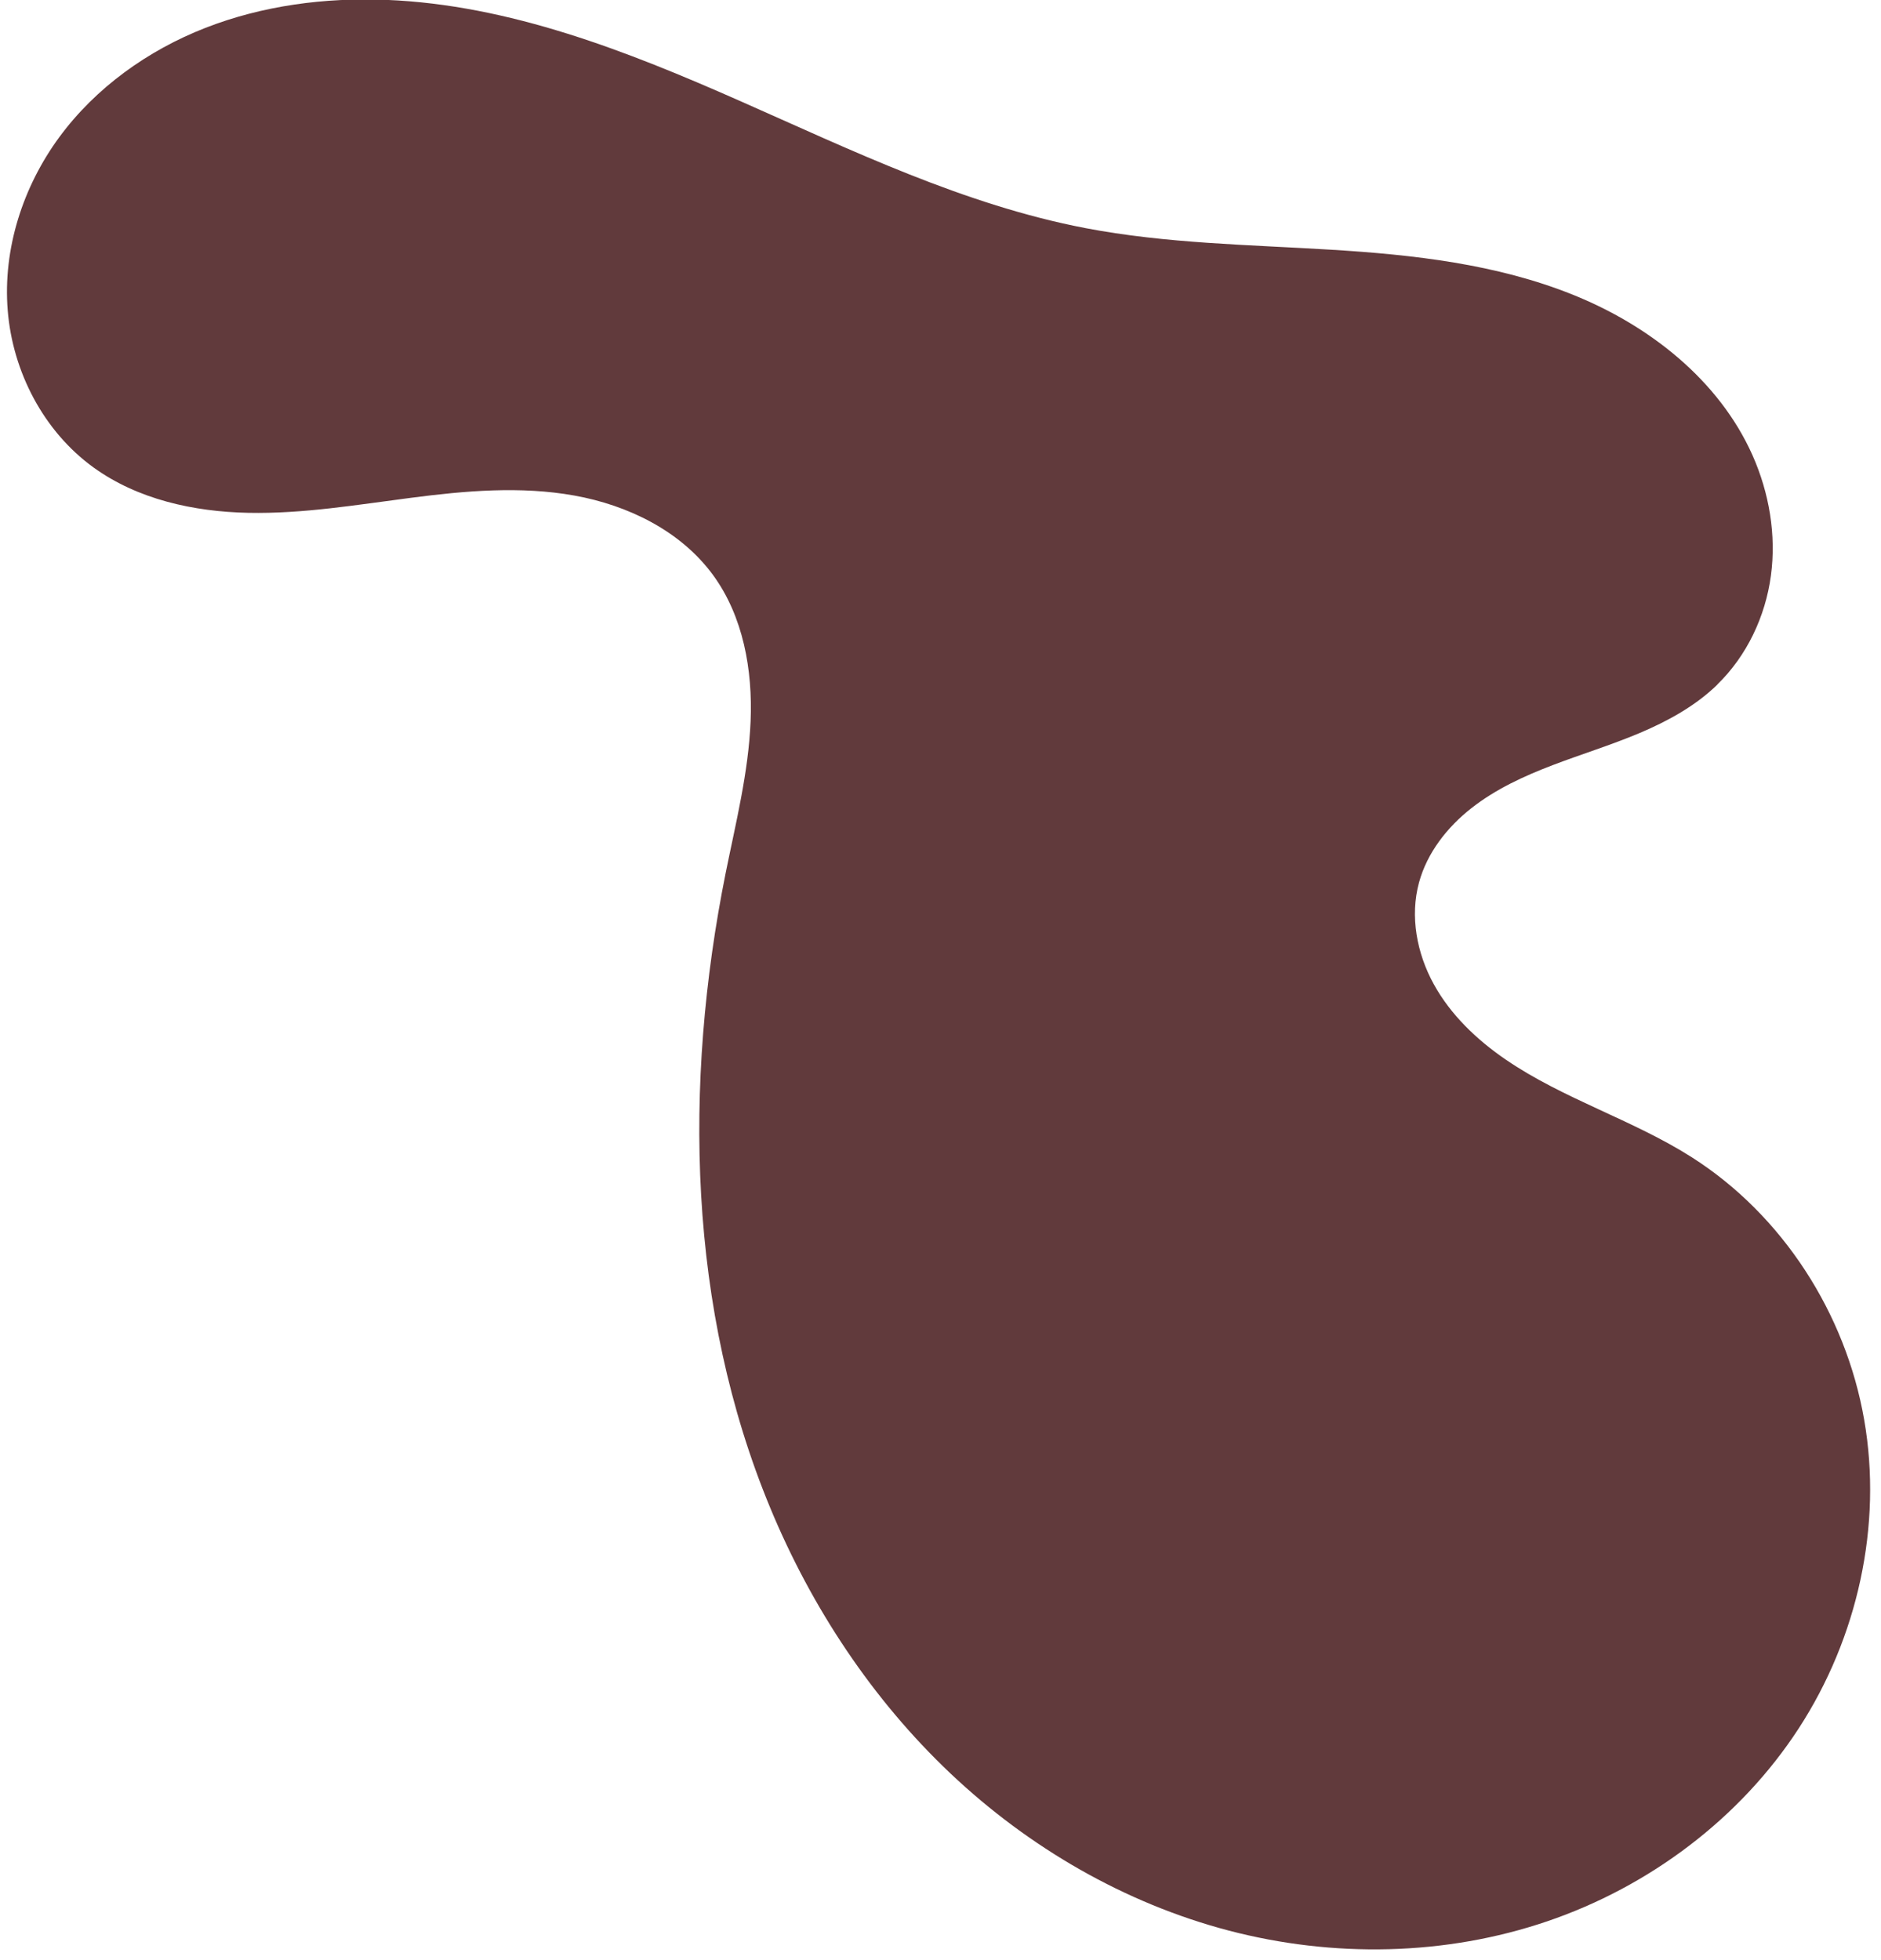 <?xml version="1.0" encoding="UTF-8" standalone="no"?><svg xmlns="http://www.w3.org/2000/svg" xmlns:xlink="http://www.w3.org/1999/xlink" fill="#000000" height="34.8" preserveAspectRatio="xMidYMid meet" version="1" viewBox="8.1 6.8 33.4 34.8" width="33.4" zoomAndPan="magnify"><g id="change1_1"><path d="m 38.594,18.954 c 0.524,-0.509 0.853,-1.207 0.951,-1.931 0.098,-0.724 -0.03,-1.472 -0.327,-2.14 C 38.623,13.548 37.384,12.578 36.028,12.033 34.672,11.488 33.195,11.323 31.736,11.234 30.277,11.145 28.807,11.125 27.371,10.85 25.224,10.438 23.231,9.472 21.231,8.589 19.231,7.706 17.148,6.886 14.963,6.798 13.871,6.754 12.763,6.898 11.745,7.296 10.727,7.694 9.802,8.354 9.154,9.234 8.506,10.115 8.149,11.221 8.237,12.31 c 0.087,1.09 0.637,2.149 1.523,2.79 0.785,0.568 1.779,0.786 2.748,0.806 0.969,0.02 1.931,-0.143 2.893,-0.267 0.961,-0.125 1.942,-0.211 2.896,-0.04 0.954,0.171 1.89,0.628 2.463,1.41 0.538,0.736 0.706,1.688 0.668,2.599 -0.038,0.911 -0.263,1.802 -0.443,2.695 -0.752,3.749 -0.673,7.745 0.794,11.277 0.733,1.766 1.81,3.397 3.199,4.711 1.389,1.314 3.094,2.305 4.943,2.79 1.85,0.484 3.842,0.451 5.652,-0.165 1.81,-0.616 3.425,-1.824 4.467,-3.427 1.042,-1.603 1.49,-3.598 1.161,-5.481 -0.328,-1.884 -1.446,-3.63 -3.059,-4.658 -1.051,-0.669 -2.278,-1.032 -3.306,-1.736 -0.514,-0.352 -0.978,-0.794 -1.278,-1.34 -0.3,-0.546 -0.425,-1.203 -0.261,-1.804 0.144,-0.528 0.499,-0.981 0.929,-1.319 0.43,-0.338 0.933,-0.57 1.445,-0.765 0.511,-0.195 1.035,-0.356 1.539,-0.568 0.504,-0.213 0.993,-0.481 1.385,-0.862 z" fill="#613a3c"/></g></svg>